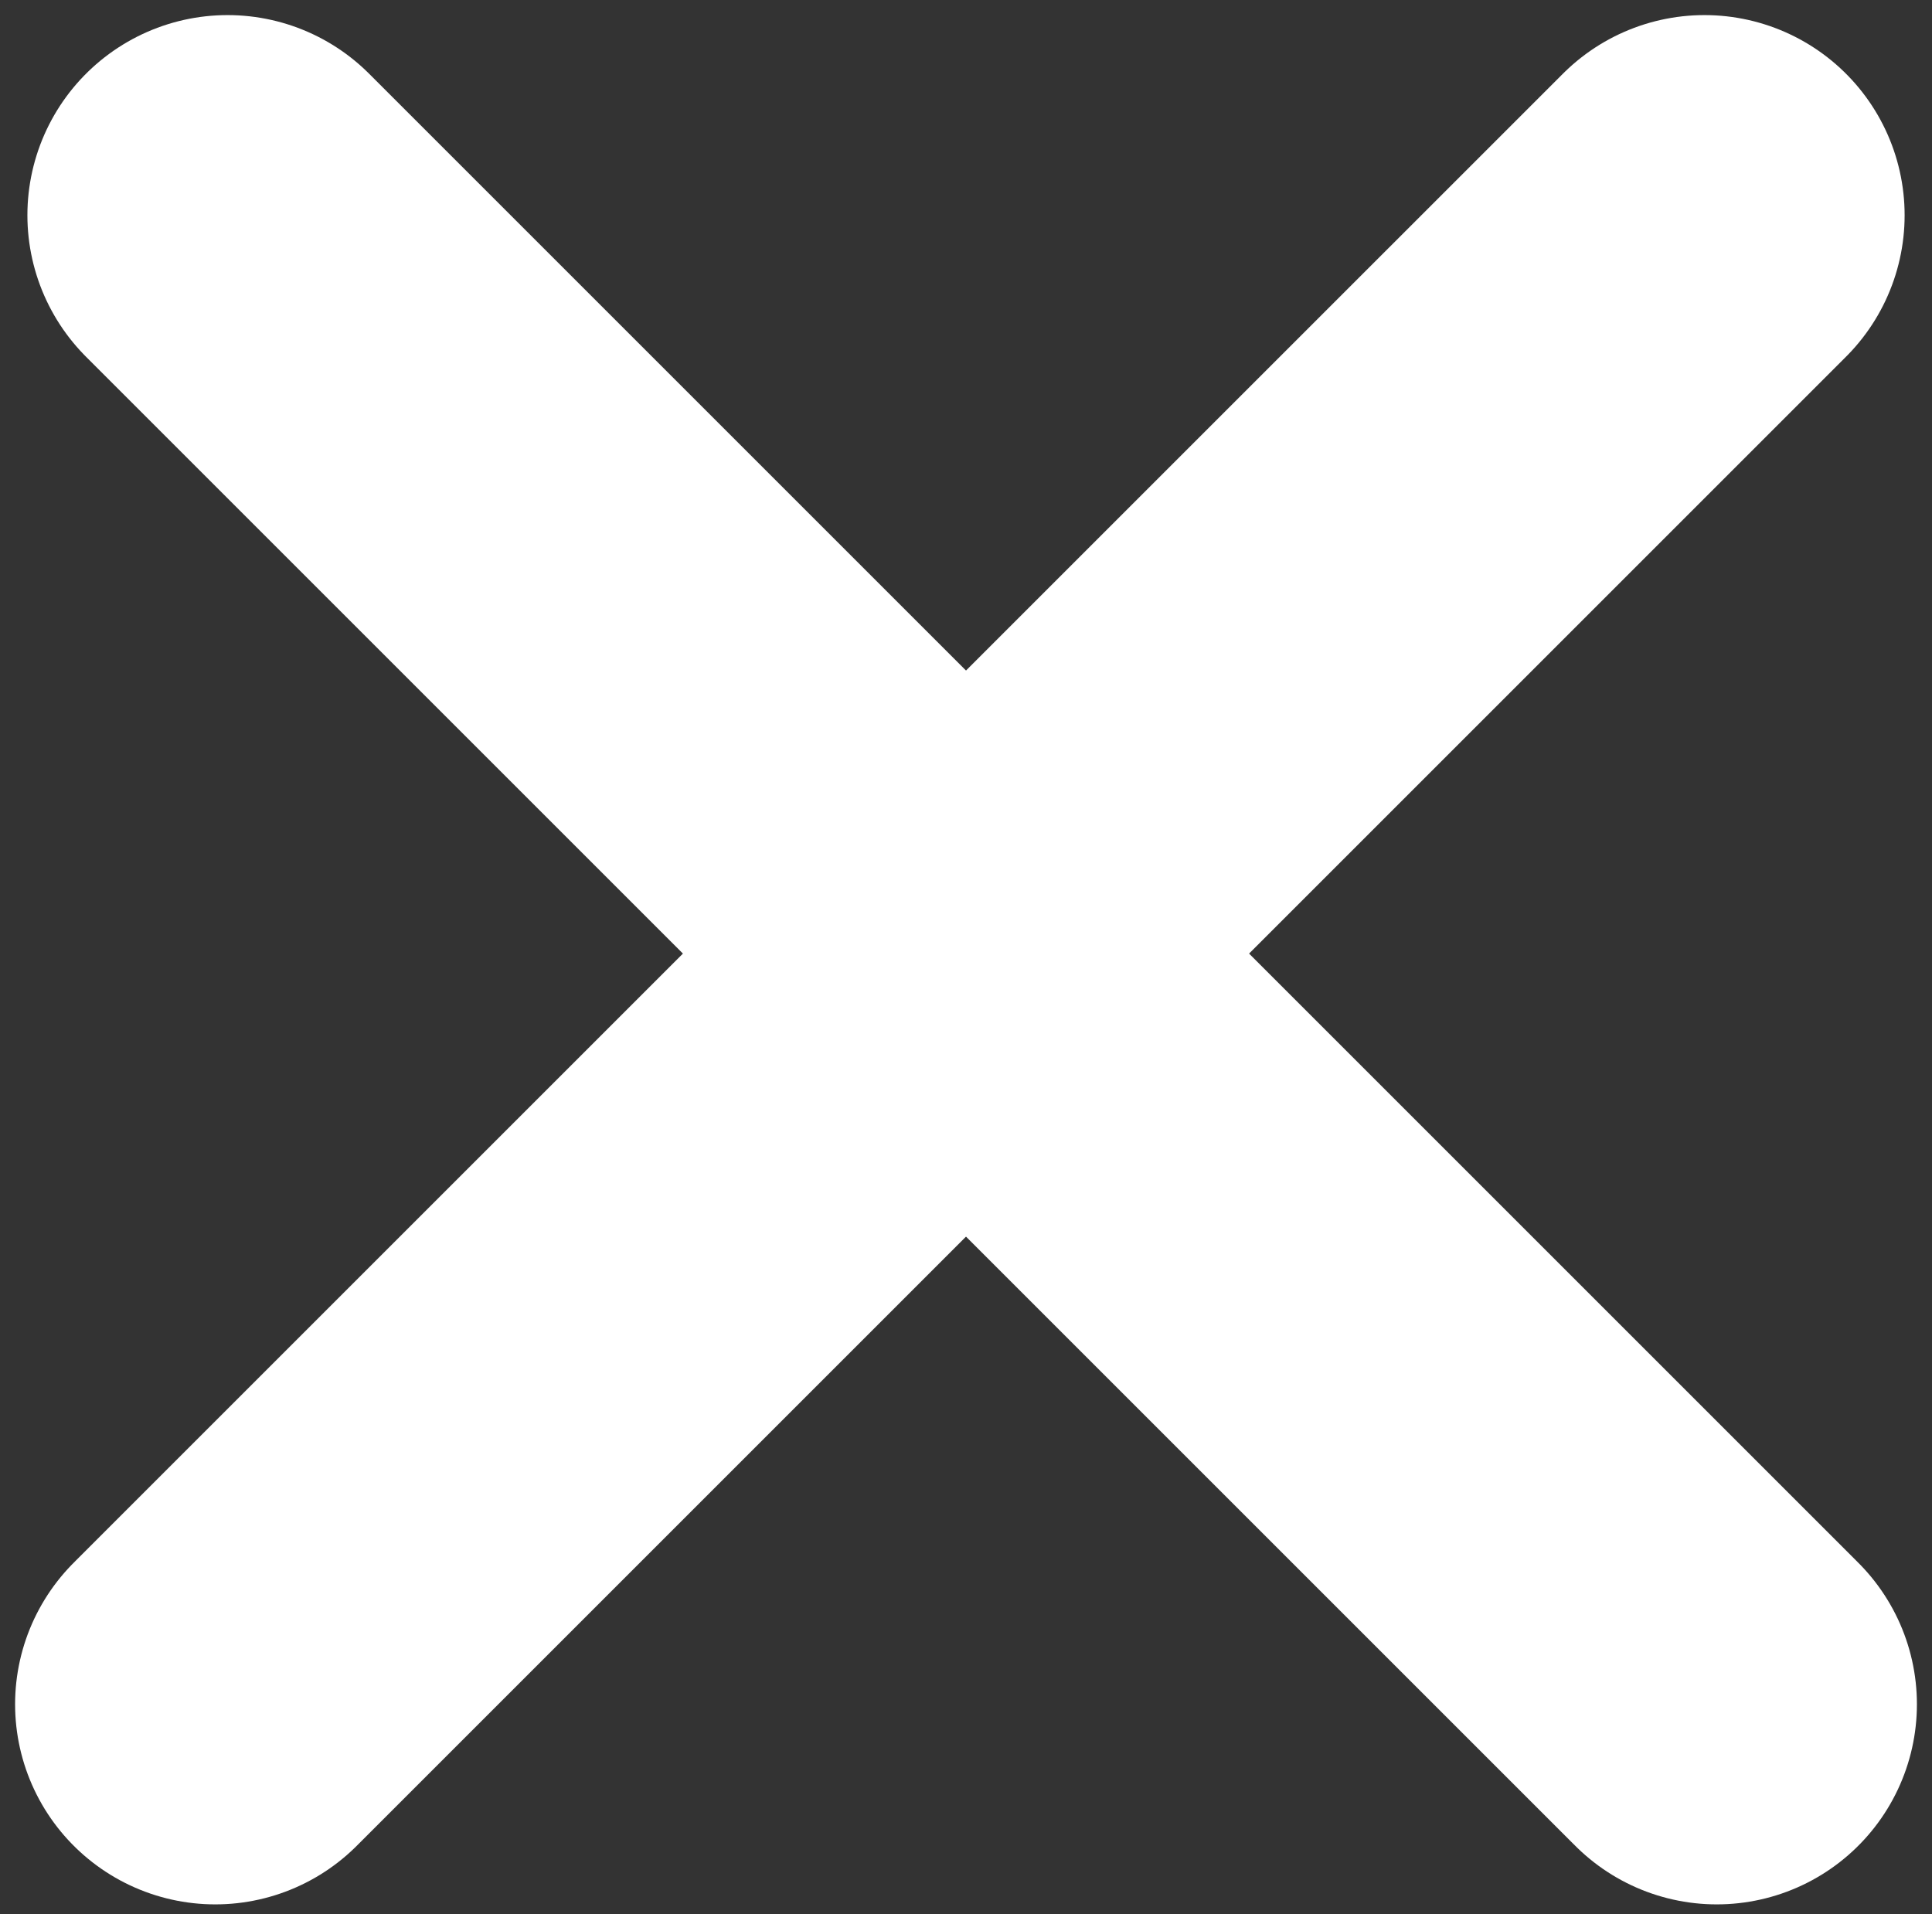 <?xml version="1.0" encoding="UTF-8"?> <svg xmlns="http://www.w3.org/2000/svg" width="111" height="110" viewBox="0 0 111 110" fill="none"><rect x="0" y="0" width="111" height="110" fill="#333333" stroke="none"/><path d="M97.927 12.367L12.367 97.926" stroke="white" stroke-width="23" stroke-linecap="round"></path><path d="M98.633 97.926L13.074 12.367" stroke="white" stroke-width="23" stroke-linecap="round"></path></svg> 